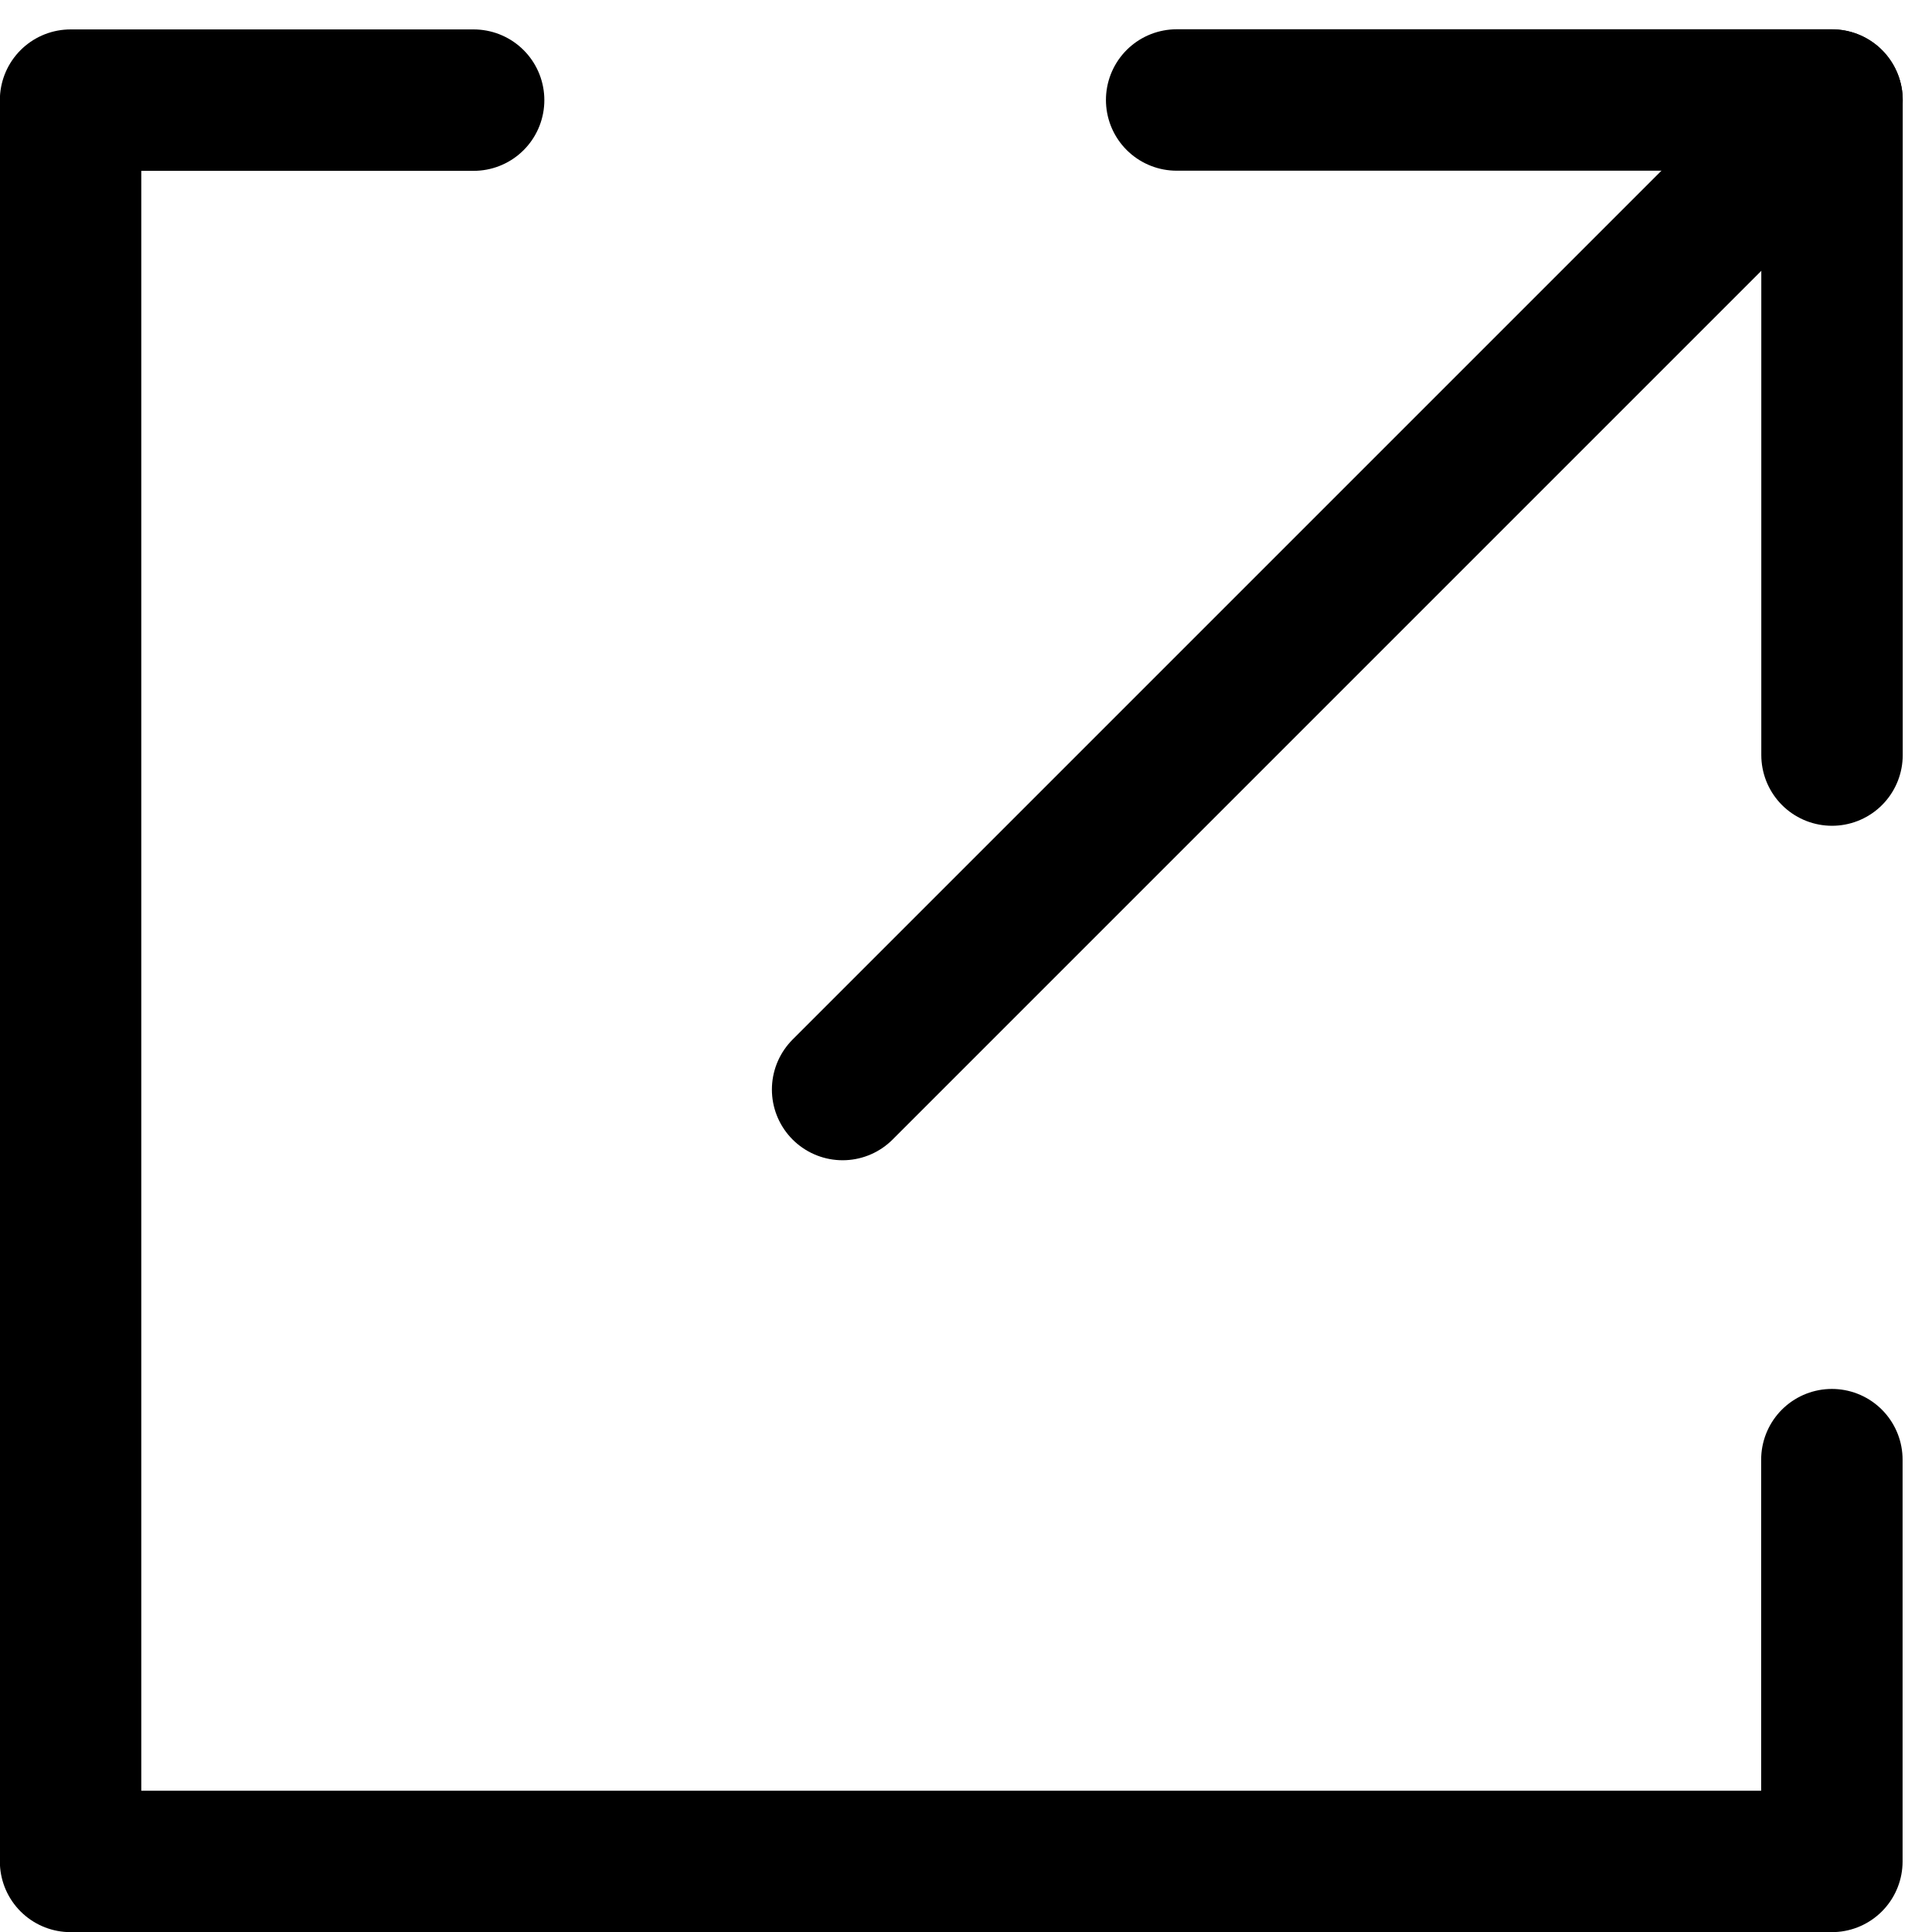 <svg xmlns="http://www.w3.org/2000/svg" width="13.661" height="13.661" viewBox="0 0 13.661 13.661">
  <g id="グループ_2440" data-name="グループ 2440" transform="translate(-606.76 -724.938)">
    <path id="パス_1874" data-name="パス 1874" d="M630.734,730.277v-4.632H626.1" transform="translate(-11.02 0)" fill="none" stroke="#000" stroke-linecap="round" stroke-linejoin="round" stroke-width="1"/>
    <line id="線_141" data-name="線 141" y1="6.996" x2="6.996" transform="translate(612.718 725.646)" fill="none" stroke="#000" stroke-linecap="round" stroke-linejoin="round" stroke-width="1"/>
    <path id="パス_1875" data-name="パス 1875" d="M610.109,725.646h-2.85V738.1h12.454v-2.841" transform="translate(0 0)" fill="none" stroke="#000" stroke-linecap="round" stroke-linejoin="round" stroke-width="1"/>
  </g>
</svg>
